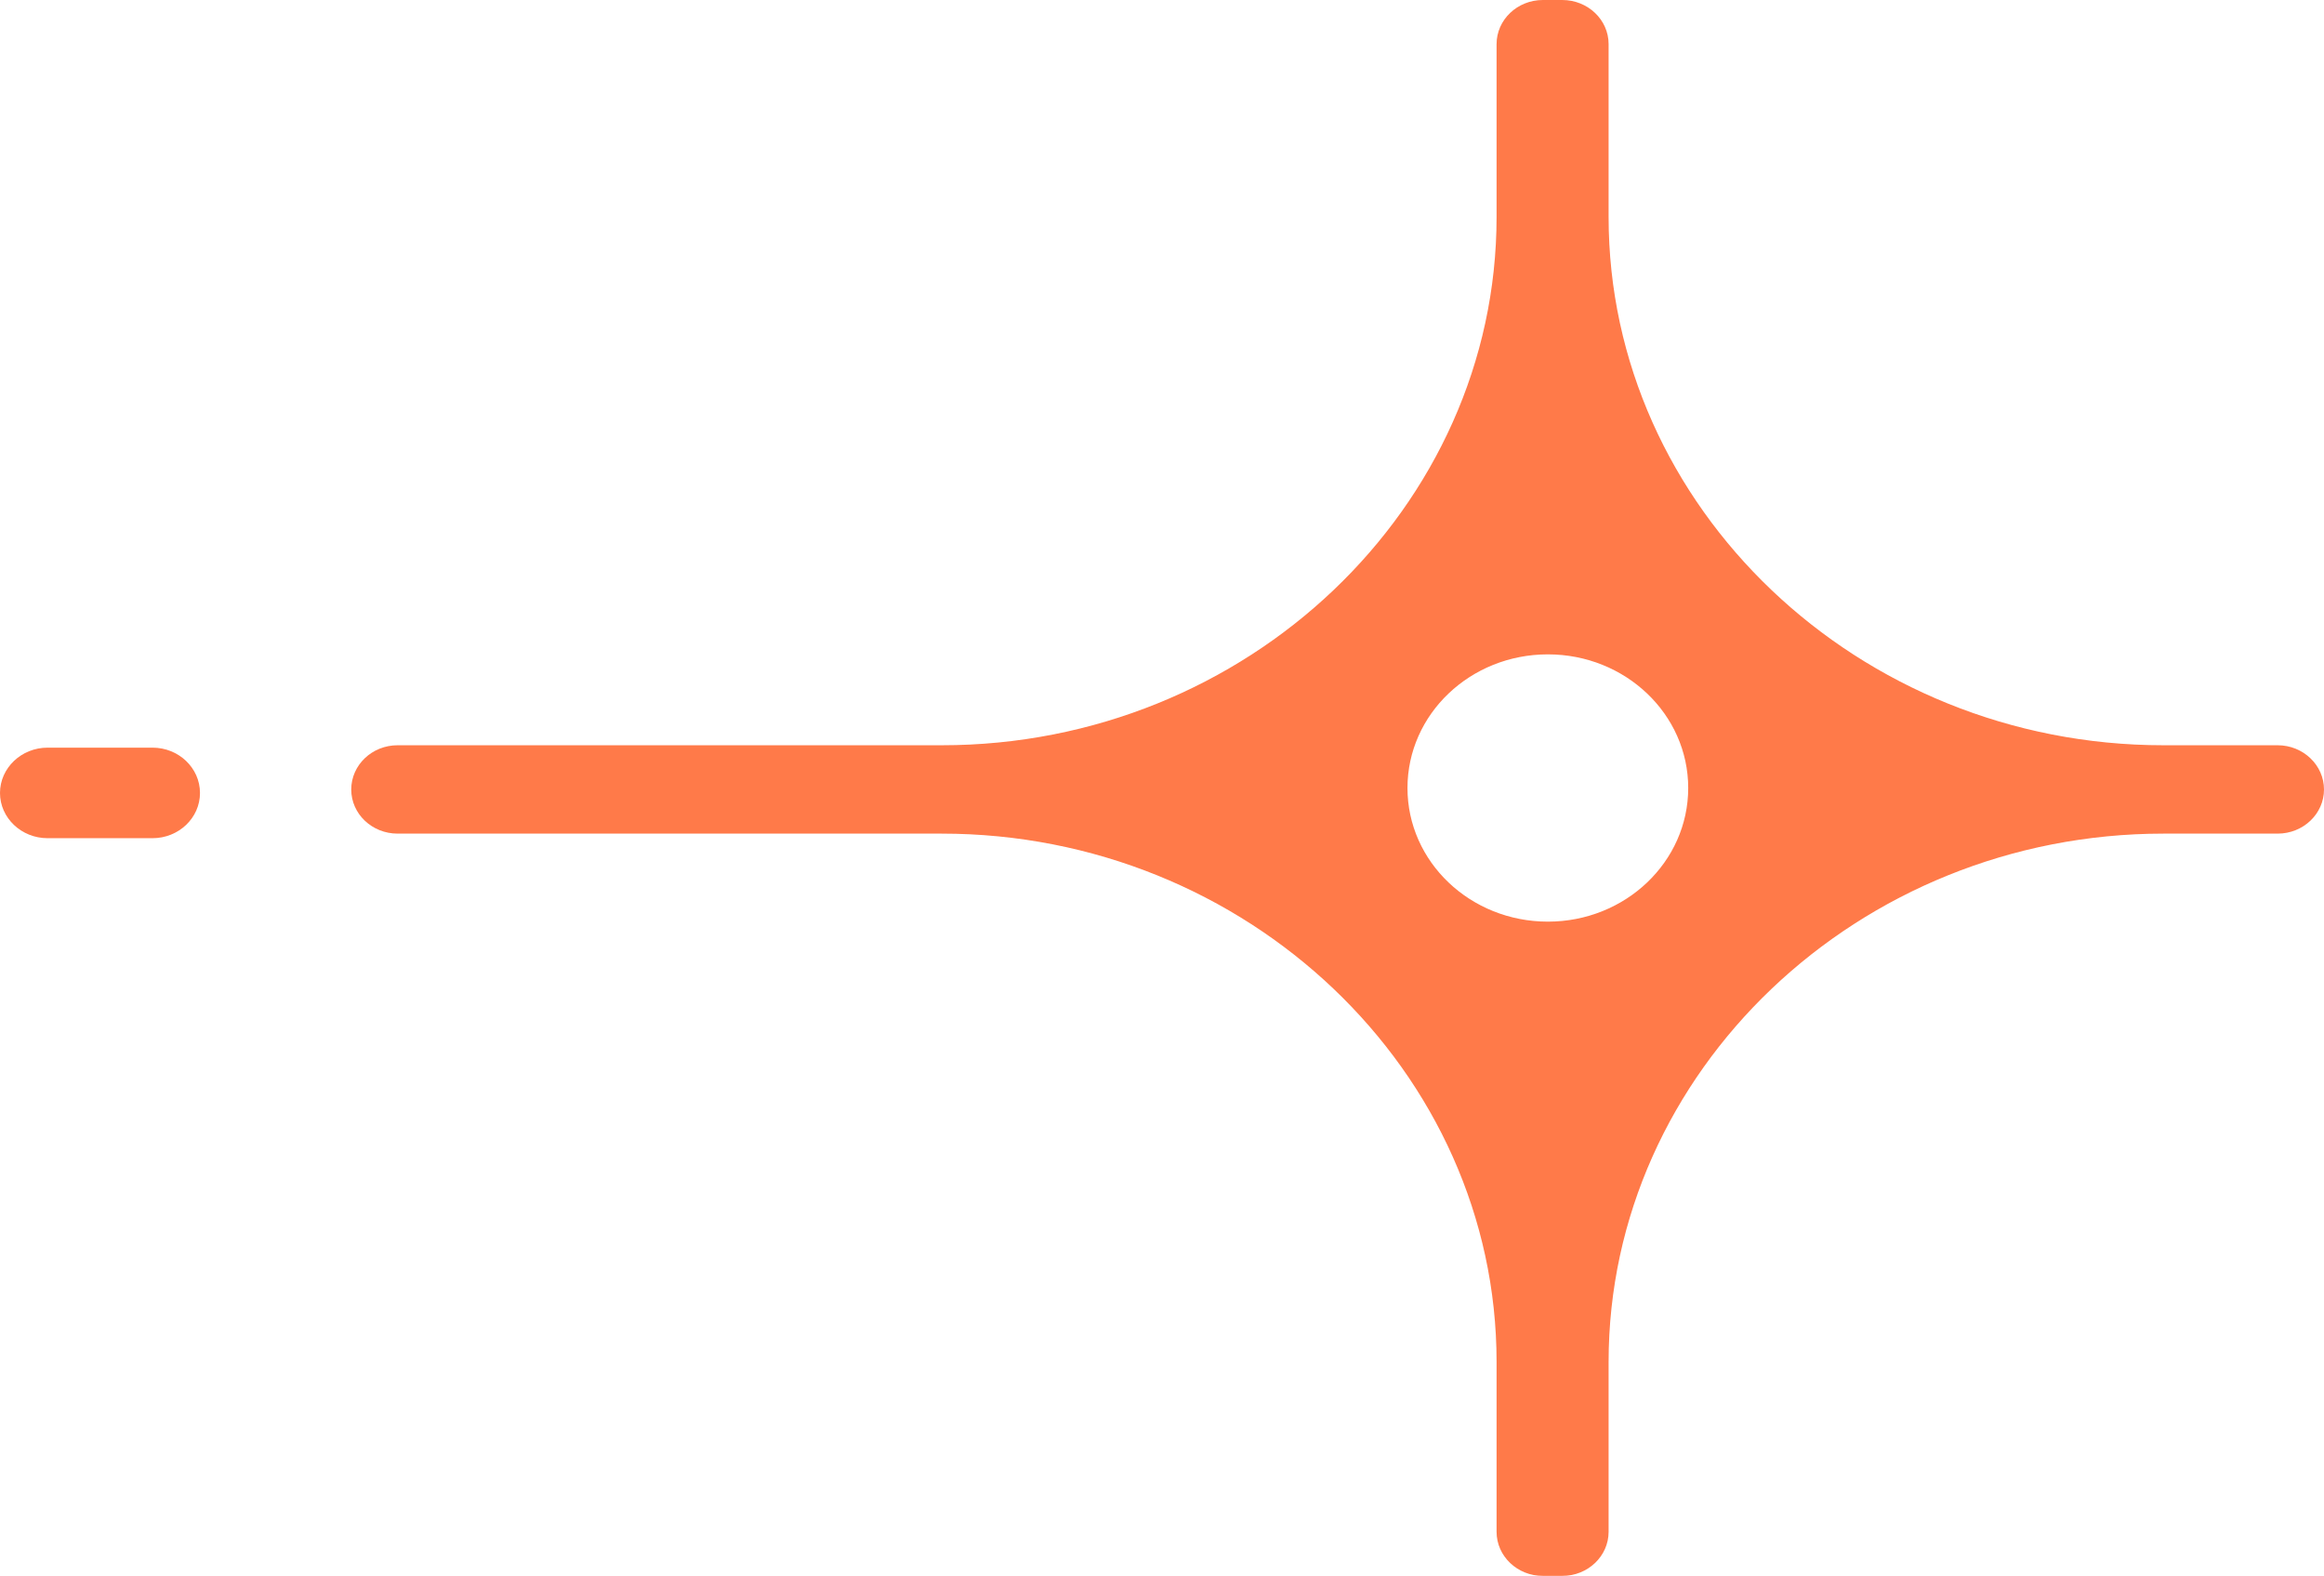 <svg width="59" height="40" viewBox="0 0 59 40" fill="none" xmlns="http://www.w3.org/2000/svg">
<g opacity="0.9">
<path d="M57.823 18.916H54.922C47.175 18.916 40.838 12.882 40.838 5.507V1.12C40.838 0.5 40.31 0 39.661 0H39.17C38.519 0 37.994 0.503 37.994 1.12V5.507C37.994 12.882 31.654 18.916 23.91 18.916H10.094C9.443 18.916 8.917 19.419 8.917 20.039C8.917 20.659 9.445 21.159 10.094 21.159H23.907C31.654 21.159 37.994 27.194 37.994 34.568V38.88C37.994 39.5 38.522 40 39.17 40H39.661C40.312 40 40.838 39.498 40.838 38.88V34.568C40.838 27.194 47.177 21.159 54.922 21.159H57.823C58.474 21.159 59 20.656 59 20.039C59 19.421 58.472 18.916 57.823 18.916ZM39.296 23.393C37.327 23.393 35.732 21.875 35.732 20.001C35.732 18.127 37.327 16.609 39.296 16.609C41.264 16.609 42.859 18.127 42.859 20.001C42.859 21.875 41.264 23.393 39.296 23.393Z" fill="#FF6B35"/>
<path d="M3.871 21.275H1.208C0.541 21.275 0 20.759 0 20.127C0 19.495 0.541 18.977 1.208 18.977H3.871C4.538 18.977 5.077 19.493 5.077 20.127C5.077 20.762 4.536 21.275 3.871 21.275Z" fill="#FF6B35"/>
</g>
</svg>
